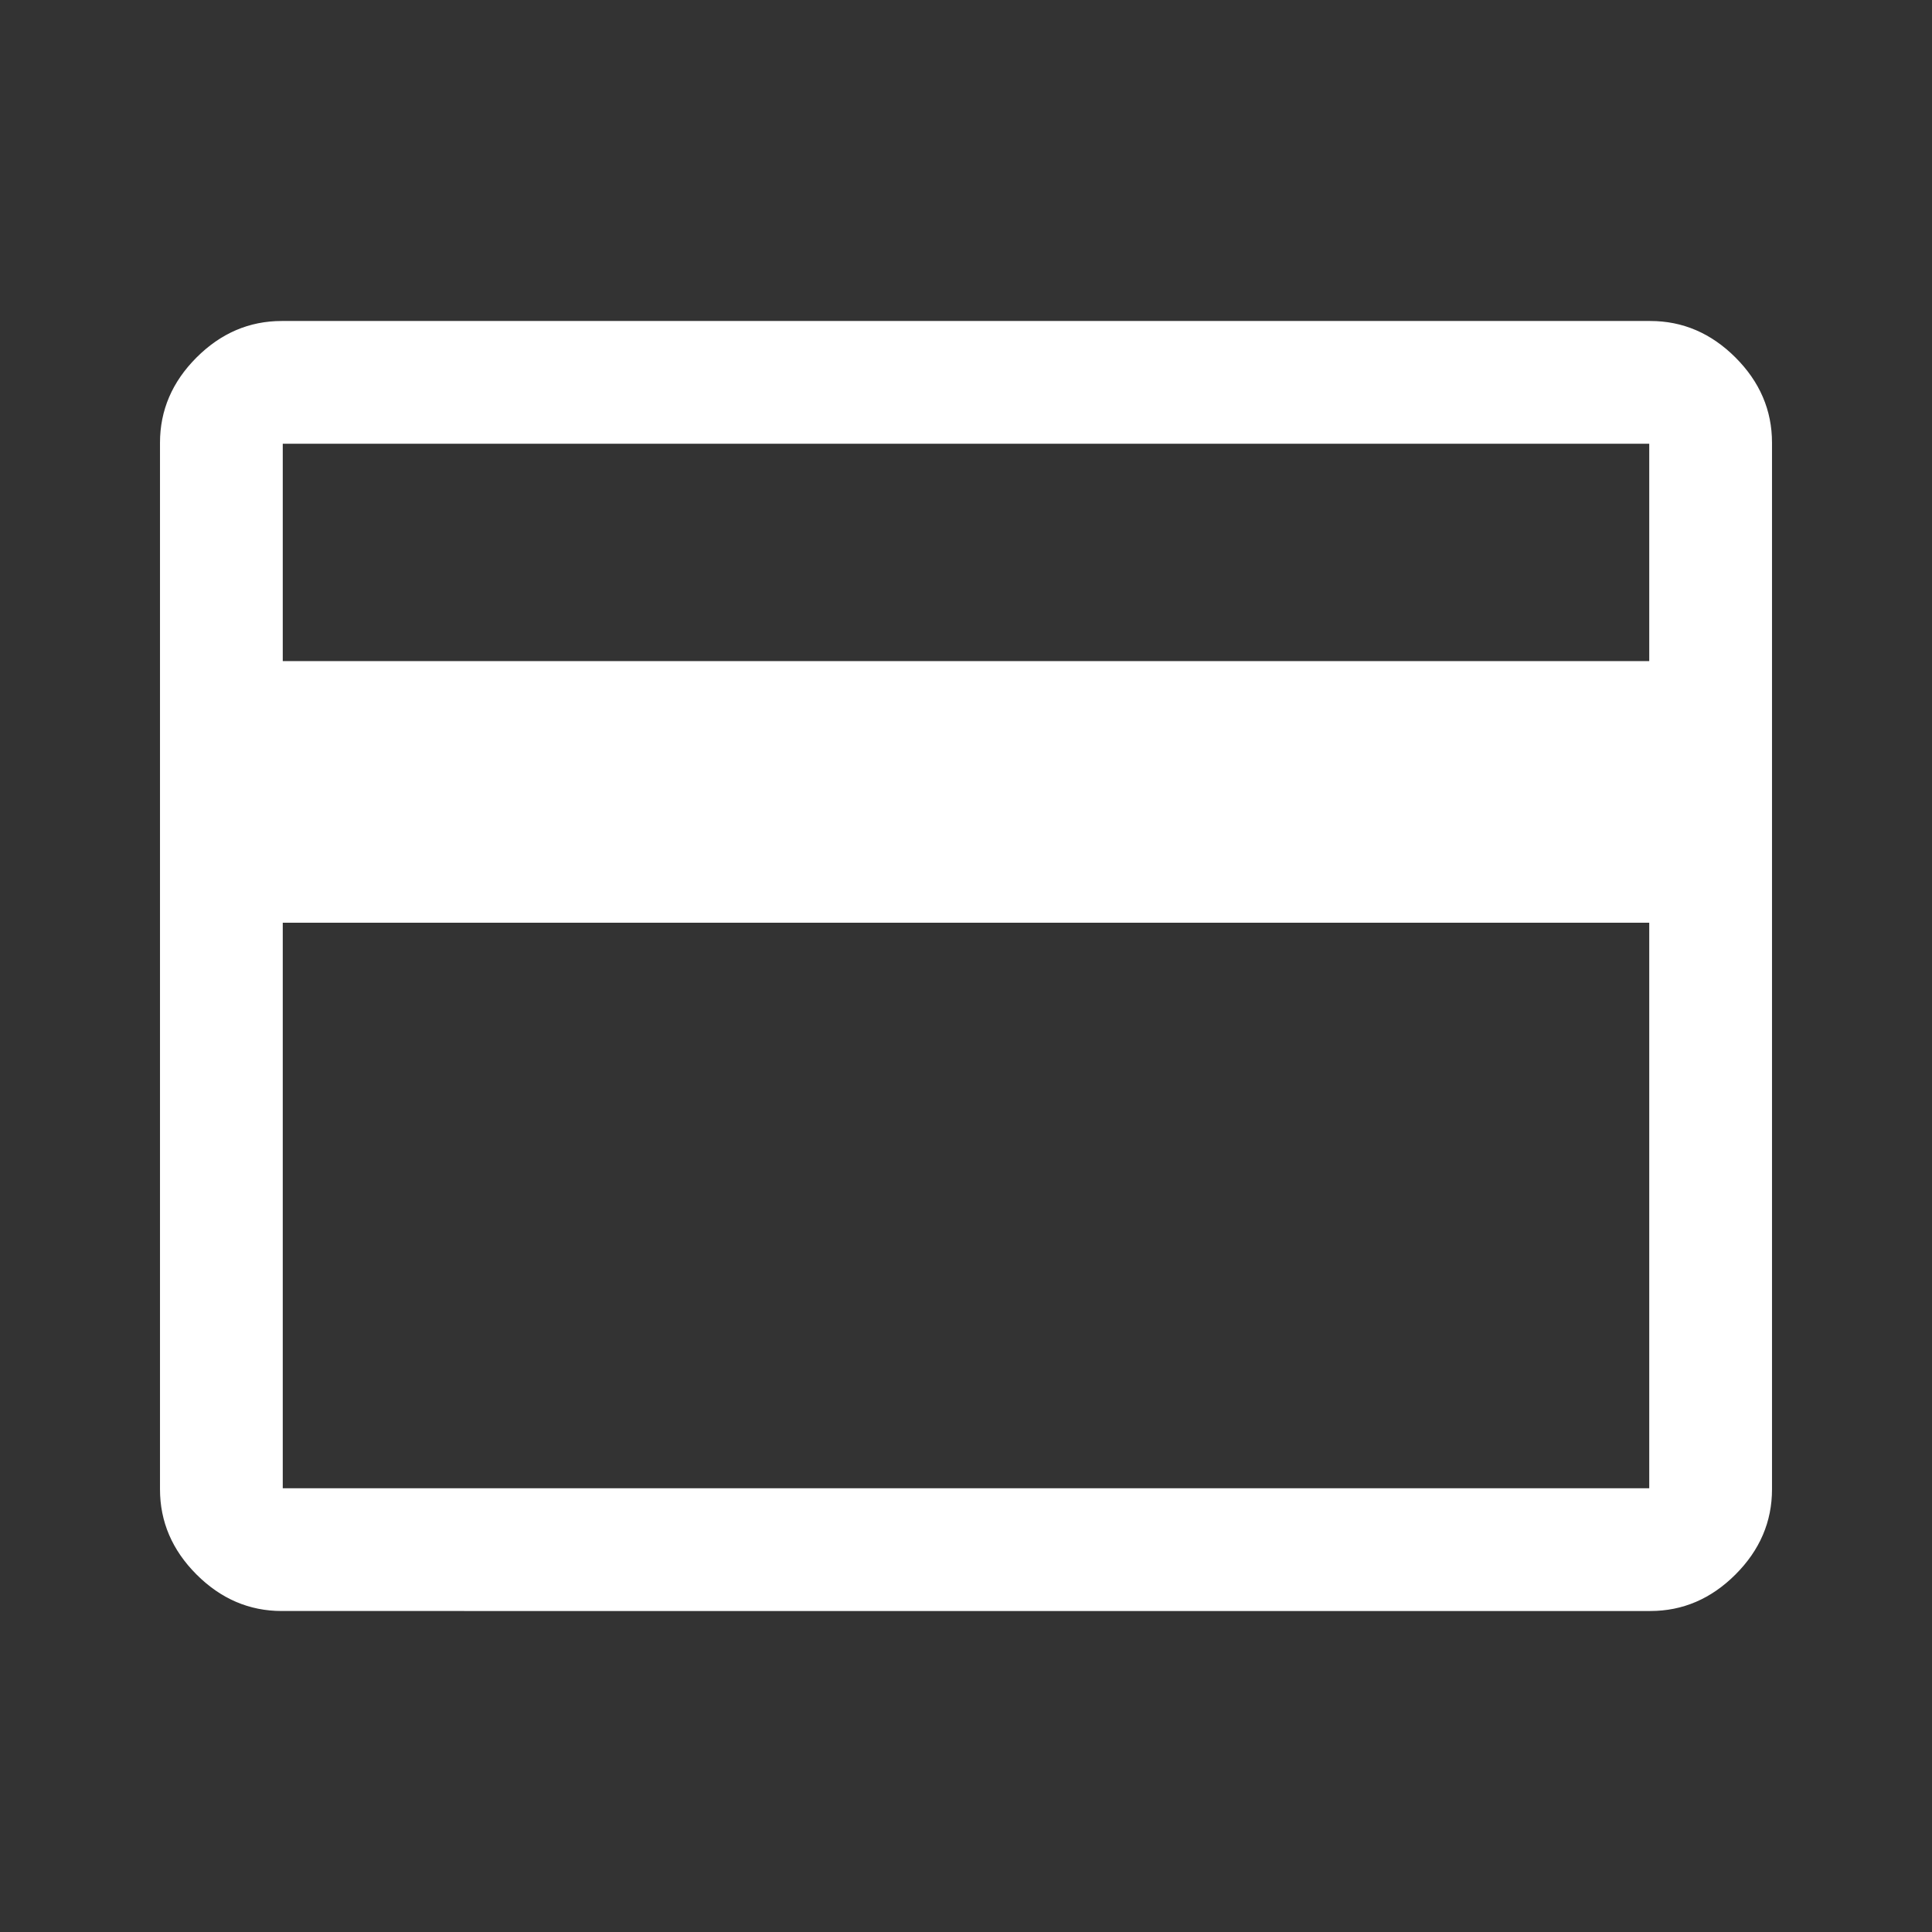 <svg
  xmlns="http://www.w3.org/2000/svg"
  height="30"
  viewBox="0 -960 960 960"
  width="30"
stroke=" #ffffff"
  fill = "#ffffff"
>
  <rect x="0" y="-960" width="960" height="960" fill="#333333" stroke="none"/>
  <path d="M880-740v520q0 24-18 42t-42 18H140q-24 0-42-18t-18-42v-520q0-24 18-42t42-18h680q24 0 42 18t18 42ZM140-631h680v-109H140v109Zm0 129v282h680v-282H140Zm0 282v-520 520Z"/></svg>
